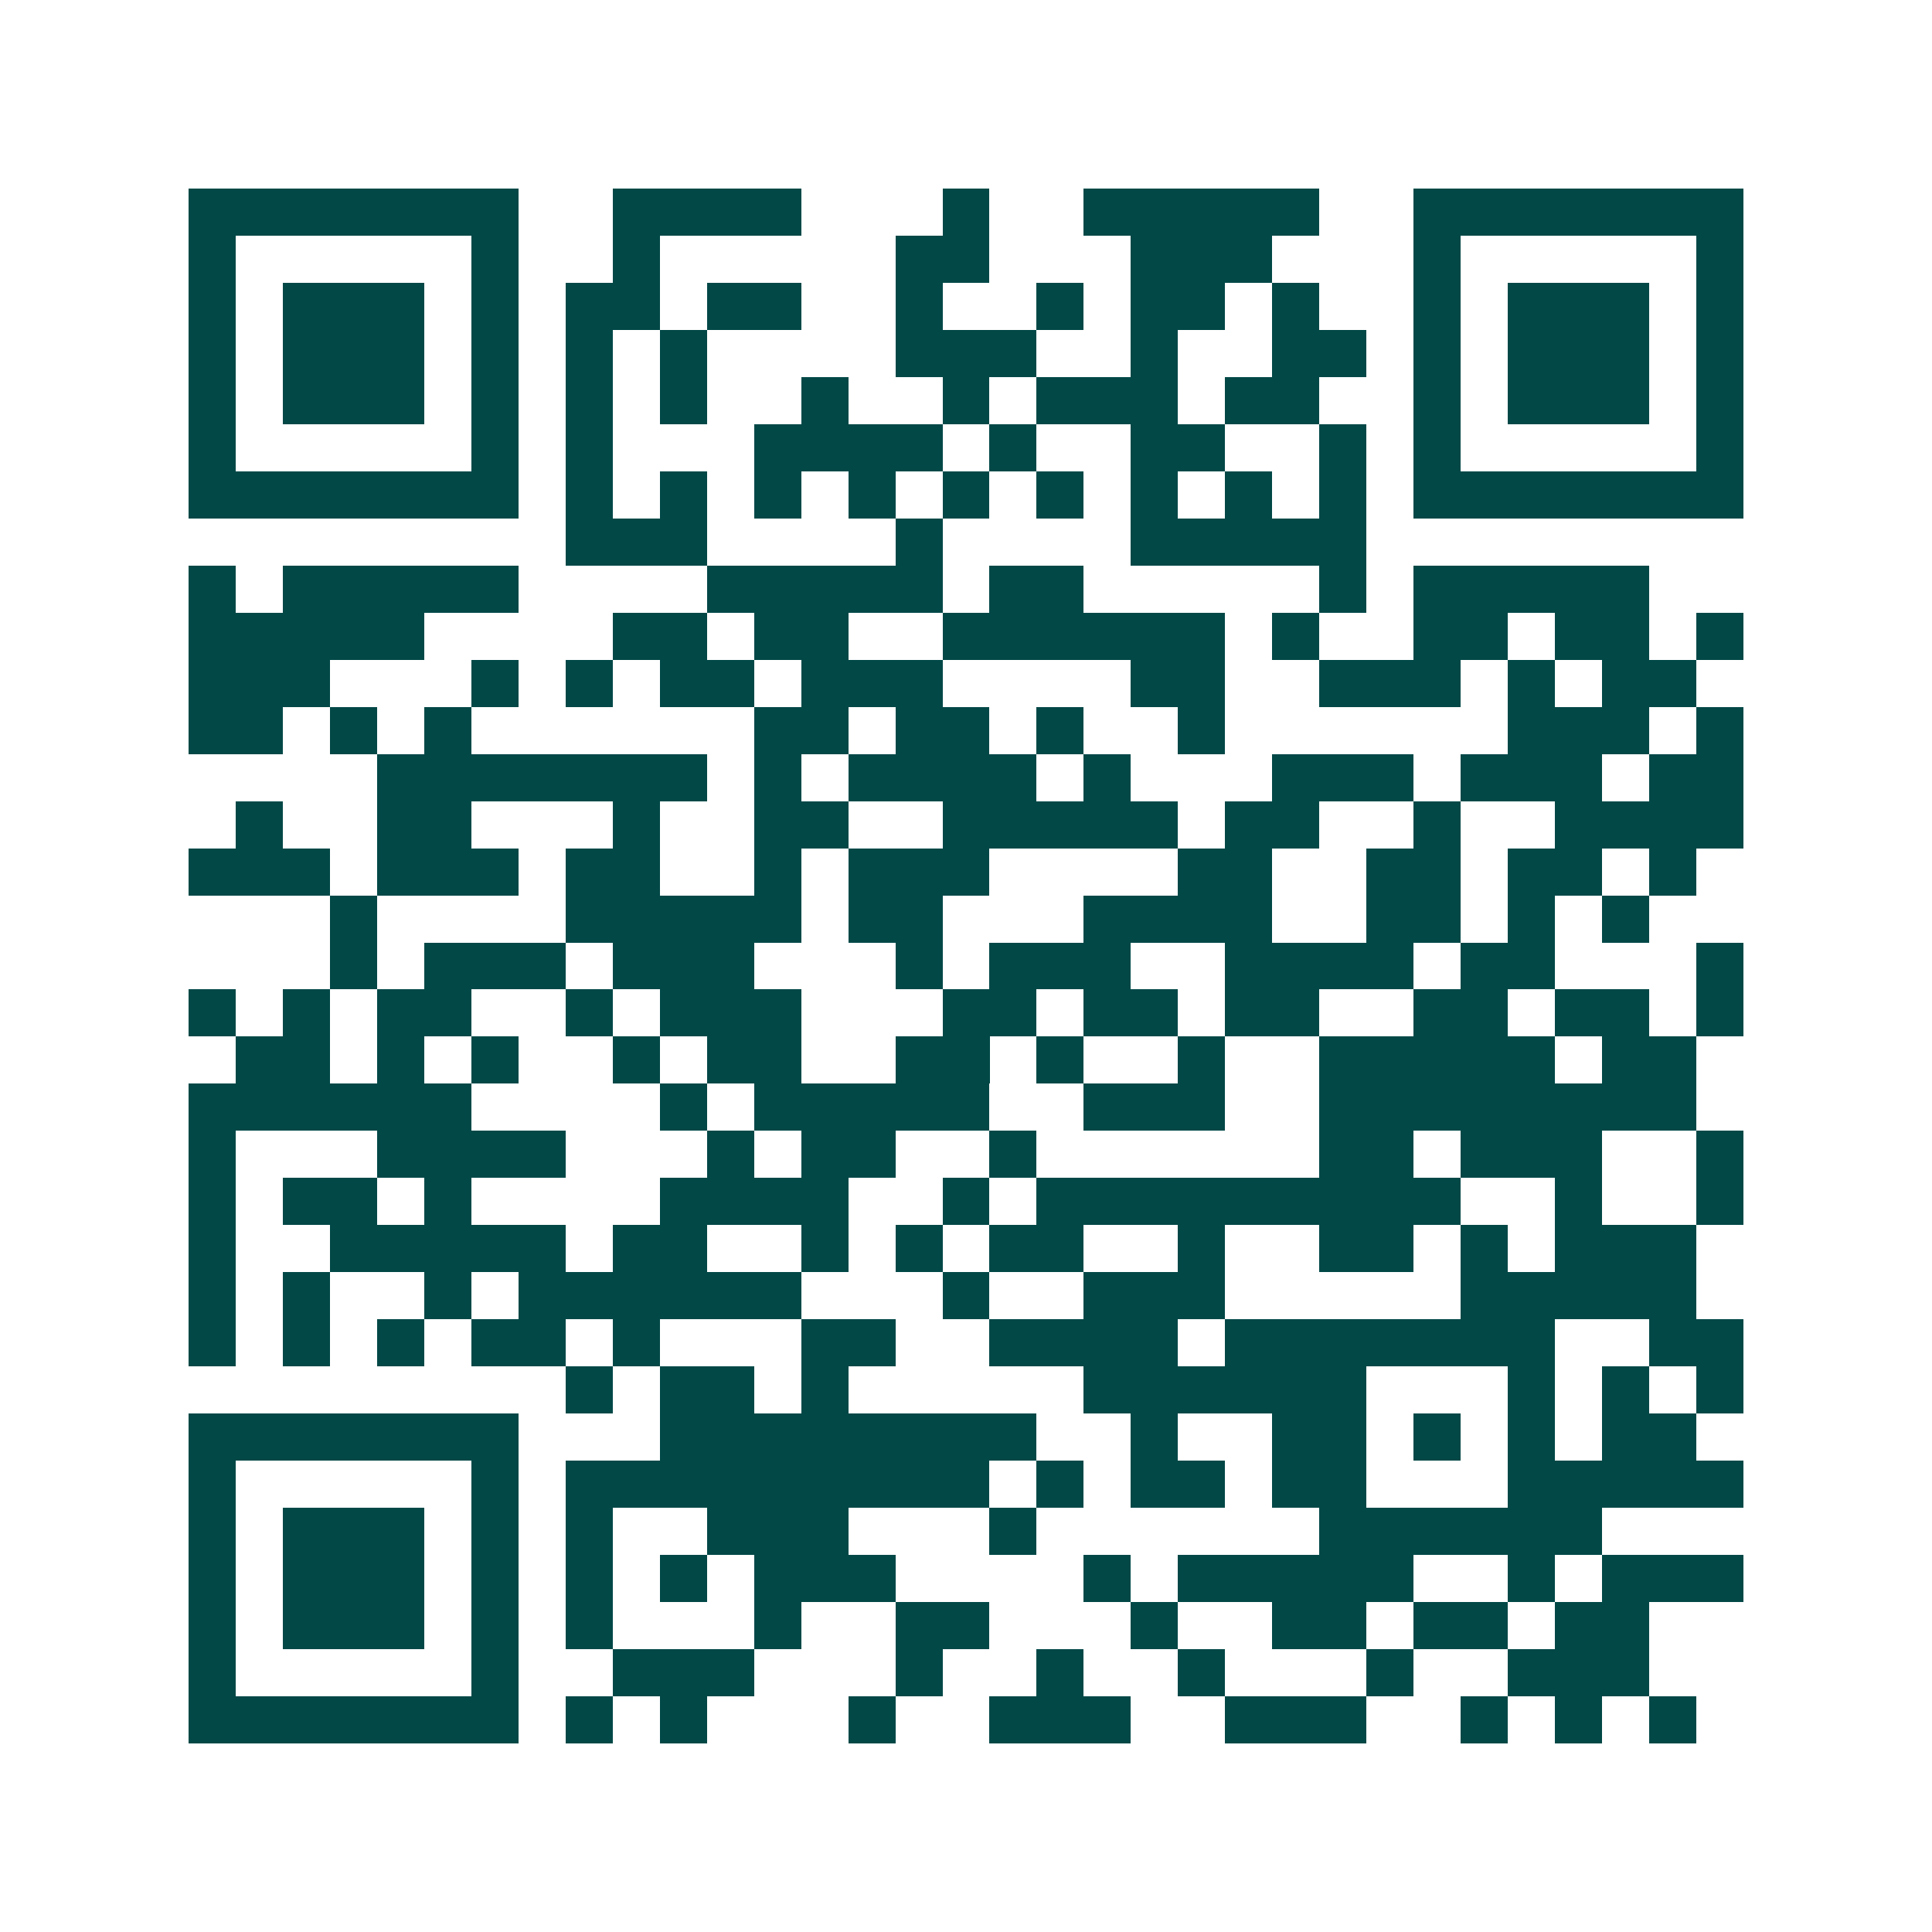 <svg xmlns="http://www.w3.org/2000/svg" width="200" height="200" viewBox="0 0 41 41" shape-rendering="crispEdges"><path fill="#ffffff" d="M0 0h41v41H0z"/><path stroke="#014847" d="M4 4.5h7m2 0h4m3 0h1m2 0h5m2 0h7M4 5.5h1m5 0h1m2 0h1m5 0h2m3 0h3m3 0h1m5 0h1M4 6.5h1m1 0h3m1 0h1m1 0h2m1 0h2m2 0h1m2 0h1m1 0h2m1 0h1m2 0h1m1 0h3m1 0h1M4 7.5h1m1 0h3m1 0h1m1 0h1m1 0h1m4 0h3m2 0h1m2 0h2m1 0h1m1 0h3m1 0h1M4 8.5h1m1 0h3m1 0h1m1 0h1m1 0h1m2 0h1m2 0h1m1 0h3m1 0h2m2 0h1m1 0h3m1 0h1M4 9.5h1m5 0h1m1 0h1m3 0h4m1 0h1m2 0h2m2 0h1m1 0h1m5 0h1M4 10.5h7m1 0h1m1 0h1m1 0h1m1 0h1m1 0h1m1 0h1m1 0h1m1 0h1m1 0h1m1 0h7M12 11.5h3m4 0h1m4 0h5M4 12.5h1m1 0h5m4 0h5m1 0h2m5 0h1m1 0h5M4 13.5h5m4 0h2m1 0h2m2 0h6m1 0h1m2 0h2m1 0h2m1 0h1M4 14.5h3m3 0h1m1 0h1m1 0h2m1 0h3m4 0h2m2 0h3m1 0h1m1 0h2M4 15.5h2m1 0h1m1 0h1m6 0h2m1 0h2m1 0h1m2 0h1m6 0h3m1 0h1M8 16.5h7m1 0h1m1 0h4m1 0h1m3 0h3m1 0h3m1 0h2M5 17.5h1m2 0h2m3 0h1m2 0h2m2 0h5m1 0h2m2 0h1m2 0h4M4 18.5h3m1 0h3m1 0h2m2 0h1m1 0h3m4 0h2m2 0h2m1 0h2m1 0h1M7 19.5h1m4 0h5m1 0h2m3 0h4m2 0h2m1 0h1m1 0h1M7 20.5h1m1 0h3m1 0h3m3 0h1m1 0h3m2 0h4m1 0h2m3 0h1M4 21.5h1m1 0h1m1 0h2m2 0h1m1 0h3m3 0h2m1 0h2m1 0h2m2 0h2m1 0h2m1 0h1M5 22.5h2m1 0h1m1 0h1m2 0h1m1 0h2m2 0h2m1 0h1m2 0h1m2 0h5m1 0h2M4 23.5h6m4 0h1m1 0h5m2 0h3m2 0h8M4 24.5h1m3 0h4m3 0h1m1 0h2m2 0h1m6 0h2m1 0h3m2 0h1M4 25.5h1m1 0h2m1 0h1m4 0h4m2 0h1m1 0h9m2 0h1m2 0h1M4 26.5h1m2 0h5m1 0h2m2 0h1m1 0h1m1 0h2m2 0h1m2 0h2m1 0h1m1 0h3M4 27.5h1m1 0h1m2 0h1m1 0h6m3 0h1m2 0h3m5 0h5M4 28.5h1m1 0h1m1 0h1m1 0h2m1 0h1m3 0h2m2 0h4m1 0h7m2 0h2M12 29.5h1m1 0h2m1 0h1m5 0h6m3 0h1m1 0h1m1 0h1M4 30.5h7m3 0h8m2 0h1m2 0h2m1 0h1m1 0h1m1 0h2M4 31.5h1m5 0h1m1 0h9m1 0h1m1 0h2m1 0h2m3 0h5M4 32.5h1m1 0h3m1 0h1m1 0h1m2 0h3m3 0h1m6 0h6M4 33.5h1m1 0h3m1 0h1m1 0h1m1 0h1m1 0h3m4 0h1m1 0h5m2 0h1m1 0h3M4 34.5h1m1 0h3m1 0h1m1 0h1m3 0h1m2 0h2m3 0h1m2 0h2m1 0h2m1 0h2M4 35.5h1m5 0h1m2 0h3m3 0h1m2 0h1m2 0h1m3 0h1m2 0h3M4 36.5h7m1 0h1m1 0h1m3 0h1m2 0h3m2 0h3m2 0h1m1 0h1m1 0h1"/></svg>

